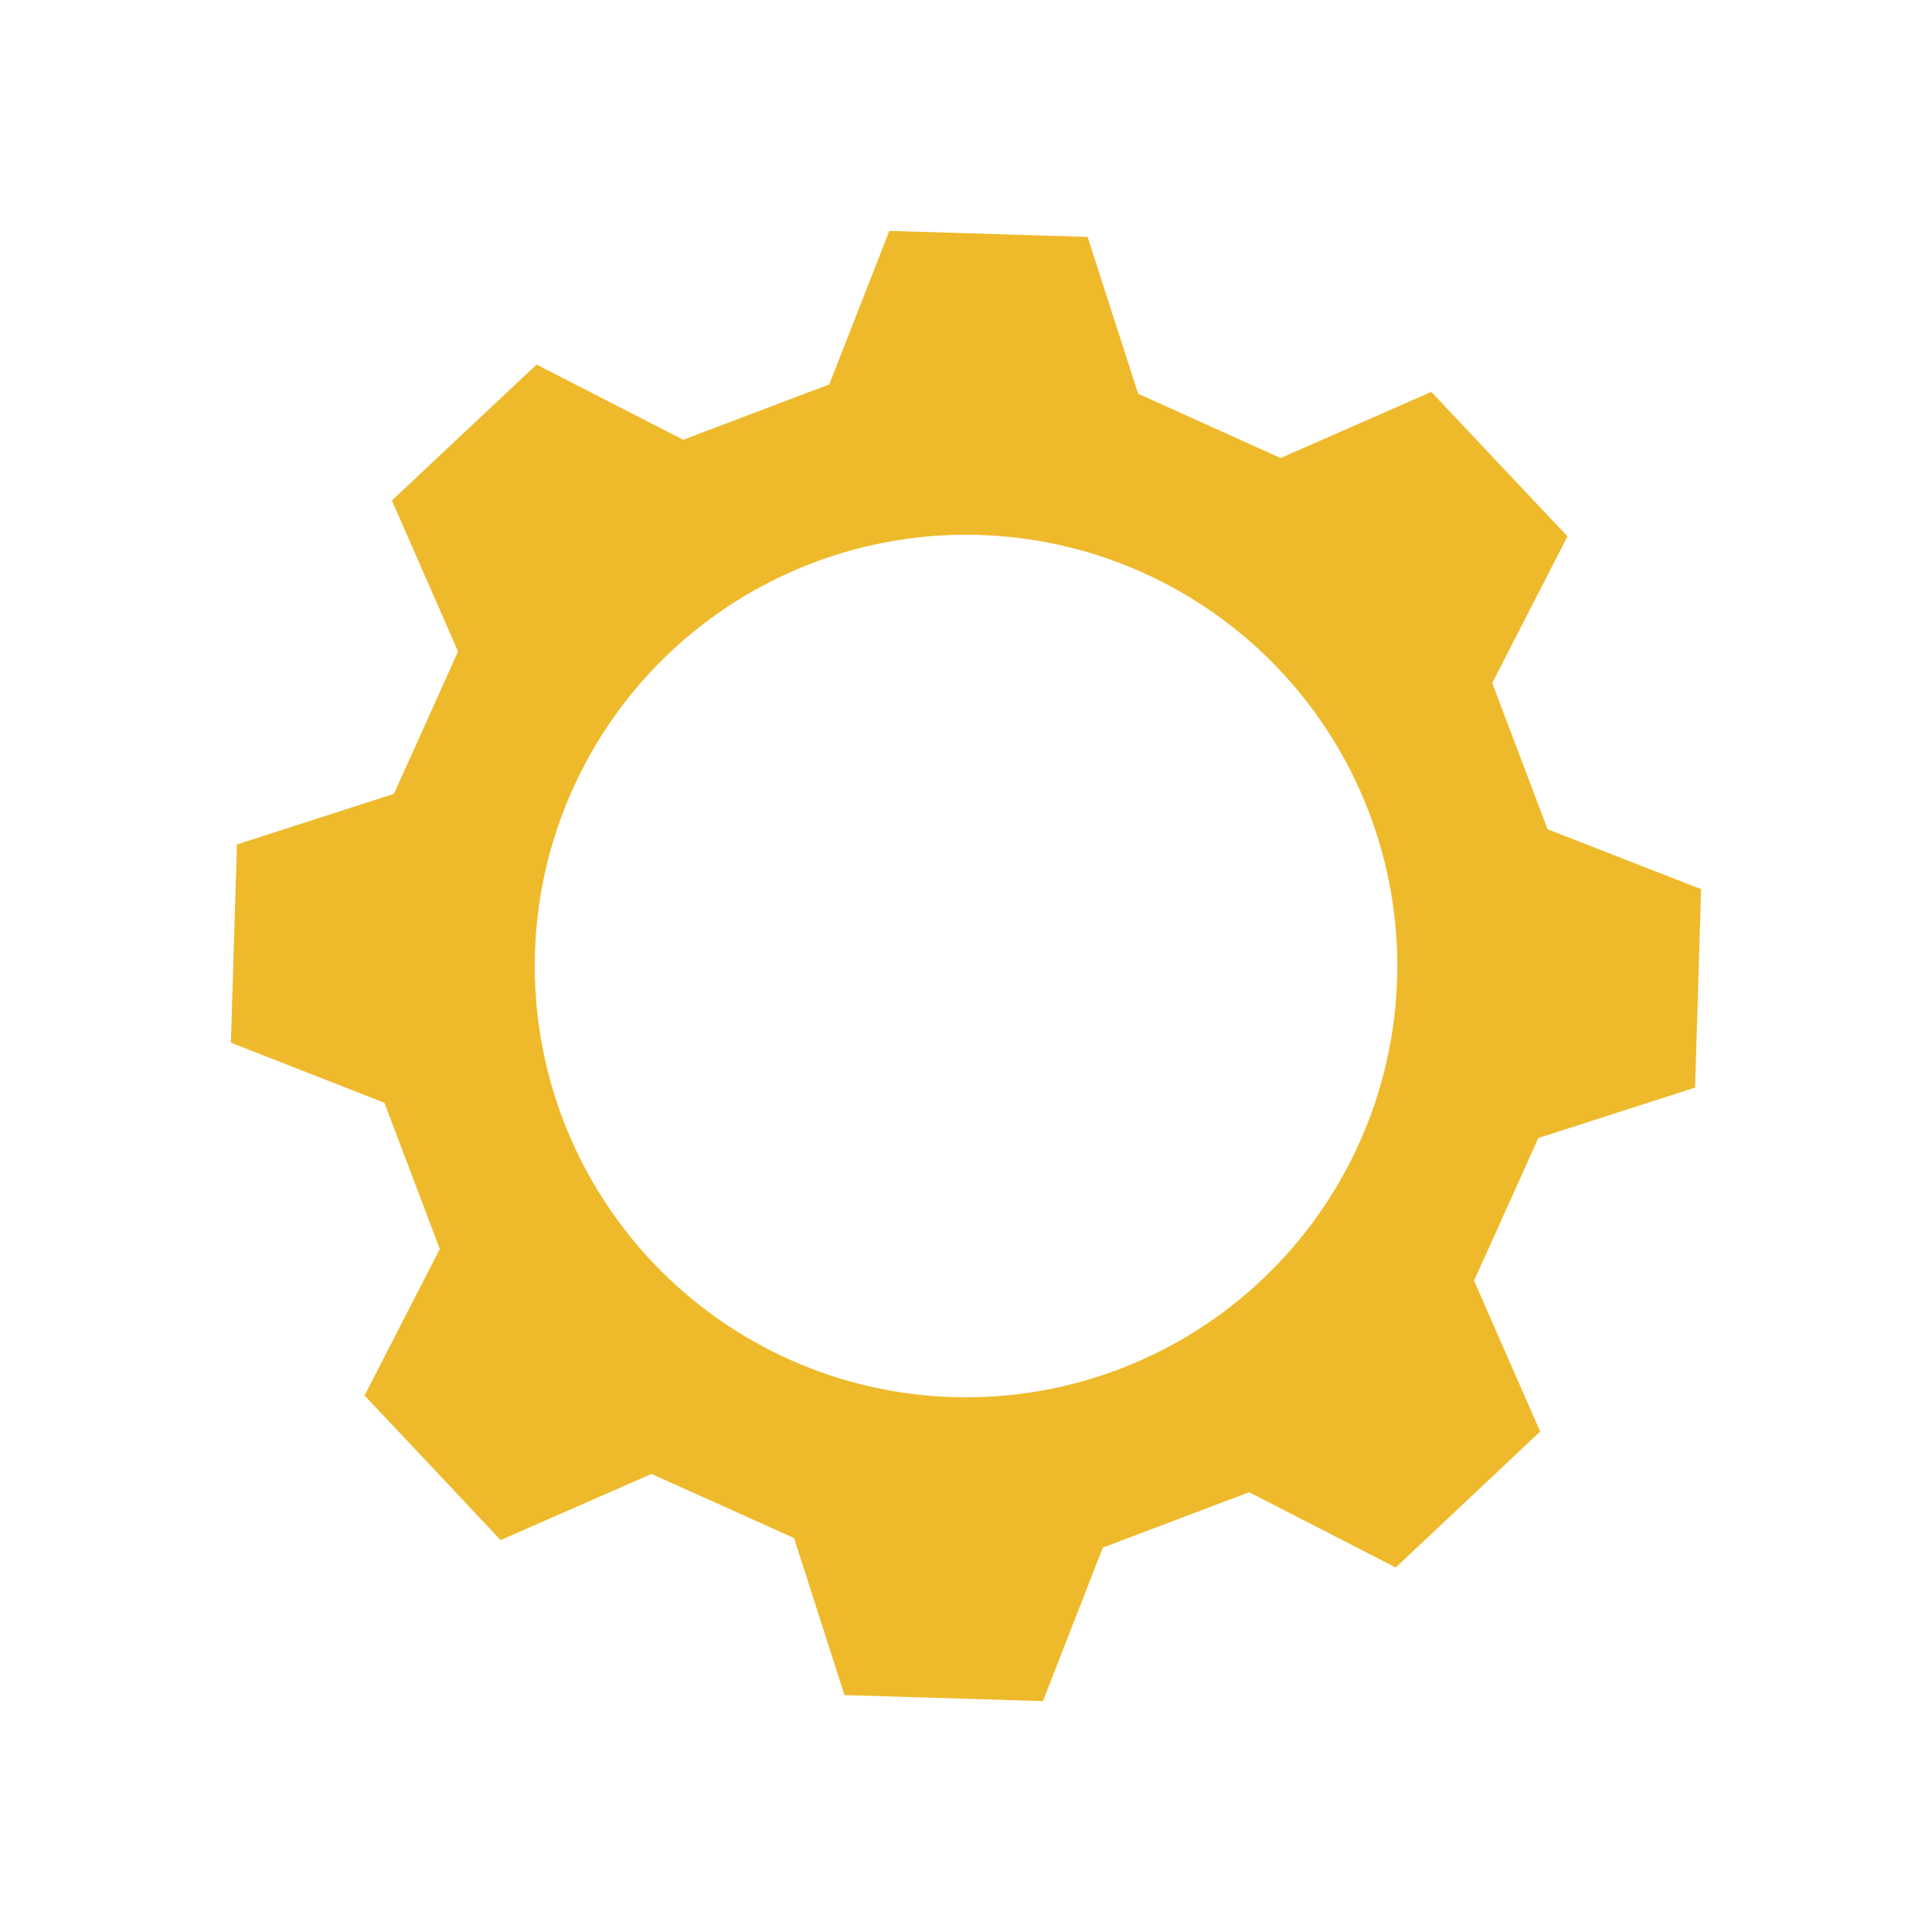<svg xmlns="http://www.w3.org/2000/svg" xmlns:xlink="http://www.w3.org/1999/xlink" width="500" zoomAndPan="magnify" viewBox="0 0 375 375" height="500" preserveAspectRatio="xMidYMid meet" version="1.0"><defs><clipPath id="7b3775457d"><path d="M 44.812 44.812 L 330.562 44.812 L 330.562 330.562 L 44.812 330.562 Z M 44.812 44.812 " clip-rule="nonzero"/></clipPath><clipPath id="a8722df82e"><path d="M 96.152 173.176 L 97.602 173.176 L 97.602 174.398 L 96.152 174.398 Z M 96.152 173.176 " clip-rule="nonzero"/></clipPath><clipPath id="8ee023b8b1"><path d="M 97.574 173.625 C 96.977 174.602 96.375 174.449 96.227 174.227 C 96.074 174 96.227 173.398 96.375 173.25 C 96.602 173.102 97.426 173.324 97.426 173.324 " clip-rule="nonzero"/></clipPath></defs><g clip-path="url(#7b3775457d)"><path fill="#eeba2b" d="M 329.012 211.102 C 329.598 191.855 329.598 191.82 330.188 172.582 L 300.387 160.961 C 296.09 149.613 293.941 143.914 289.641 132.566 L 304.25 104.102 C 291.051 90.121 291.016 90.086 277.82 76.066 L 248.559 88.902 L 220.918 76.422 L 211.102 45.988 L 172.617 44.812 L 160.961 74.609 C 149.648 78.91 143.914 81.059 132.609 85.359 L 104.145 70.762 C 90.121 83.918 90.086 83.961 76.066 97.152 L 88.902 126.441 C 83.961 137.473 81.445 143.055 76.457 154.082 L 45.988 163.906 C 45.398 183.145 45.398 183.18 44.812 202.379 L 74.609 214.047 C 78.91 225.352 81.059 231.082 85.359 242.434 L 70.762 270.863 C 83.961 284.875 83.996 284.918 97.152 298.934 L 126.441 286.094 C 137.516 291.047 143.09 293.555 154.125 298.539 L 163.906 329.012 L 202.438 330.188 L 214.059 300.387 C 225.41 296.09 231.098 293.941 242.445 289.641 L 270.914 304.25 L 298.949 277.863 L 286.109 248.57 C 291.125 237.539 293.609 231.922 298.598 220.887 Z M 187.5 271.219 C 186.129 271.219 184.762 271.188 183.391 271.117 C 182.023 271.051 180.656 270.949 179.293 270.816 C 177.93 270.684 176.57 270.516 175.215 270.312 C 173.859 270.113 172.512 269.879 171.168 269.609 C 169.824 269.344 168.488 269.043 167.16 268.711 C 165.832 268.375 164.512 268.012 163.199 267.613 C 161.887 267.215 160.59 266.785 159.297 266.324 C 158.008 265.863 156.73 265.371 155.465 264.844 C 154.199 264.32 152.949 263.766 151.707 263.18 C 150.469 262.594 149.246 261.98 148.039 261.332 C 146.832 260.688 145.641 260.012 144.465 259.309 C 143.289 258.602 142.133 257.871 140.992 257.109 C 139.855 256.348 138.734 255.559 137.633 254.742 C 136.535 253.926 135.453 253.086 134.395 252.215 C 133.336 251.344 132.301 250.449 131.285 249.531 C 130.27 248.609 129.277 247.668 128.309 246.699 C 127.34 245.73 126.395 244.738 125.477 243.723 C 124.555 242.707 123.66 241.668 122.793 240.609 C 121.922 239.551 121.082 238.473 120.266 237.371 C 119.449 236.27 118.66 235.152 117.898 234.012 C 117.137 232.871 116.406 231.715 115.699 230.539 C 114.996 229.367 114.32 228.172 113.676 226.965 C 113.031 225.758 112.414 224.535 111.828 223.297 C 111.242 222.059 110.688 220.805 110.164 219.539 C 109.641 218.273 109.148 216.996 108.684 215.707 C 108.223 214.414 107.793 213.113 107.395 211.805 C 107 210.492 106.633 209.172 106.301 207.844 C 105.969 206.516 105.668 205.18 105.402 203.836 C 105.133 202.492 104.898 201.141 104.699 199.785 C 104.496 198.434 104.328 197.074 104.195 195.711 C 104.062 194.348 103.961 192.98 103.895 191.613 C 103.824 190.242 103.793 188.875 103.793 187.504 C 103.793 186.133 103.828 184.766 103.895 183.398 C 103.961 182.027 104.062 180.664 104.195 179.301 C 104.332 177.938 104.496 176.578 104.699 175.223 C 104.898 173.867 105.133 172.516 105.402 171.172 C 105.668 169.828 105.969 168.492 106.301 167.164 C 106.633 165.836 107 164.516 107.398 163.203 C 107.797 161.895 108.227 160.594 108.688 159.305 C 109.148 158.012 109.641 156.734 110.164 155.469 C 110.691 154.203 111.246 152.953 111.832 151.715 C 112.418 150.477 113.031 149.25 113.68 148.043 C 114.324 146.836 115 145.645 115.703 144.469 C 116.406 143.293 117.141 142.137 117.902 140.996 C 118.664 139.859 119.449 138.738 120.266 137.637 C 121.082 136.539 121.926 135.457 122.797 134.398 C 123.664 133.34 124.559 132.301 125.48 131.289 C 126.398 130.273 127.344 129.281 128.312 128.312 C 129.281 127.344 130.273 126.398 131.289 125.48 C 132.301 124.559 133.34 123.664 134.398 122.797 C 135.457 121.926 136.539 121.082 137.637 120.266 C 138.738 119.449 139.859 118.664 140.996 117.902 C 142.137 117.141 143.293 116.406 144.469 115.703 C 145.645 115 146.836 114.324 148.043 113.68 C 149.25 113.031 150.477 112.418 151.715 111.832 C 152.953 111.246 154.203 110.691 155.469 110.164 C 156.734 109.641 158.012 109.148 159.305 108.688 C 160.594 108.227 161.895 107.797 163.203 107.398 C 164.516 107 165.836 106.633 167.164 106.301 C 168.492 105.969 169.828 105.668 171.172 105.402 C 172.516 105.133 173.867 104.898 175.223 104.699 C 176.578 104.496 177.938 104.332 179.301 104.195 C 180.664 104.062 182.027 103.961 183.398 103.895 C 184.766 103.828 186.133 103.793 187.504 103.793 C 188.875 103.793 190.242 103.824 191.613 103.895 C 192.98 103.961 194.348 104.062 195.711 104.195 C 197.074 104.328 198.434 104.496 199.785 104.699 C 201.141 104.898 202.492 105.133 203.836 105.402 C 205.18 105.668 206.516 105.969 207.844 106.301 C 209.172 106.633 210.492 107 211.805 107.395 C 213.113 107.793 214.414 108.223 215.707 108.684 C 216.996 109.148 218.273 109.641 219.539 110.164 C 220.805 110.688 222.059 111.242 223.297 111.828 C 224.535 112.414 225.758 113.031 226.965 113.676 C 228.172 114.32 229.367 114.996 230.539 115.699 C 231.715 116.406 232.871 117.137 234.012 117.898 C 235.152 118.66 236.27 119.449 237.371 120.266 C 238.473 121.082 239.551 121.922 240.609 122.793 C 241.668 123.66 242.707 124.555 243.723 125.477 C 244.738 126.395 245.73 127.34 246.699 128.309 C 247.668 129.277 248.609 130.27 249.531 131.285 C 250.449 132.301 251.348 133.336 252.215 134.395 C 253.086 135.453 253.926 136.535 254.742 137.633 C 255.559 138.734 256.348 139.855 257.109 140.992 C 257.871 142.133 258.602 143.289 259.309 144.465 C 260.012 145.641 260.688 146.832 261.332 148.039 C 261.98 149.246 262.594 150.469 263.18 151.707 C 263.766 152.949 264.32 154.199 264.844 155.465 C 265.371 156.73 265.863 158.008 266.324 159.297 C 266.785 160.59 267.215 161.887 267.613 163.199 C 268.012 164.512 268.375 165.832 268.711 167.16 C 269.043 168.488 269.344 169.824 269.609 171.168 C 269.879 172.512 270.113 173.859 270.312 175.215 C 270.516 176.57 270.684 177.93 270.816 179.293 C 270.949 180.656 271.051 182.023 271.117 183.391 C 271.188 184.762 271.219 186.129 271.219 187.5 C 271.219 188.871 271.188 190.238 271.117 191.605 C 271.051 192.977 270.949 194.34 270.816 195.703 C 270.68 197.066 270.512 198.426 270.312 199.781 C 270.109 201.137 269.875 202.488 269.609 203.832 C 269.34 205.176 269.039 206.512 268.707 207.84 C 268.375 209.168 268.008 210.488 267.609 211.801 C 267.211 213.109 266.781 214.41 266.32 215.703 C 265.859 216.992 265.367 218.27 264.84 219.535 C 264.316 220.801 263.762 222.051 263.176 223.289 C 262.59 224.527 261.973 225.754 261.328 226.961 C 260.684 228.168 260.008 229.359 259.301 230.535 C 258.598 231.711 257.867 232.867 257.105 234.008 C 256.344 235.145 255.555 236.266 254.738 237.367 C 253.922 238.465 253.078 239.547 252.211 240.605 C 251.34 241.664 250.445 242.703 249.527 243.715 C 248.605 244.73 247.66 245.723 246.691 246.691 C 245.723 247.66 244.73 248.605 243.719 249.527 C 242.703 250.445 241.664 251.34 240.605 252.211 C 239.547 253.078 238.465 253.922 237.367 254.738 C 236.266 255.555 235.145 256.344 234.008 257.105 C 232.867 257.867 231.711 258.598 230.535 259.301 C 229.359 260.008 228.168 260.684 226.961 261.328 C 225.754 261.973 224.527 262.59 223.289 263.176 C 222.051 263.762 220.801 264.316 219.535 264.84 C 218.27 265.367 216.992 265.859 215.699 266.32 C 214.41 266.781 213.109 267.211 211.801 267.609 C 210.488 268.008 209.168 268.375 207.84 268.707 C 206.512 269.039 205.176 269.34 203.832 269.609 C 202.488 269.875 201.137 270.109 199.781 270.312 C 198.426 270.512 197.066 270.68 195.703 270.816 C 194.34 270.949 192.977 271.051 191.605 271.117 C 190.238 271.188 188.871 271.219 187.5 271.219 Z M 187.5 271.219 " fill-opacity="1" fill-rule="nonzero"/></g><g clip-path="url(#a8722df82e)"><g clip-path="url(#8ee023b8b1)"><path fill="#eeba2b" d="M 93.227 170.25 L 100.641 170.25 L 100.641 177.523 L 93.227 177.523 Z M 93.227 170.25 " fill-opacity="1" fill-rule="nonzero"/></g></g></svg>
